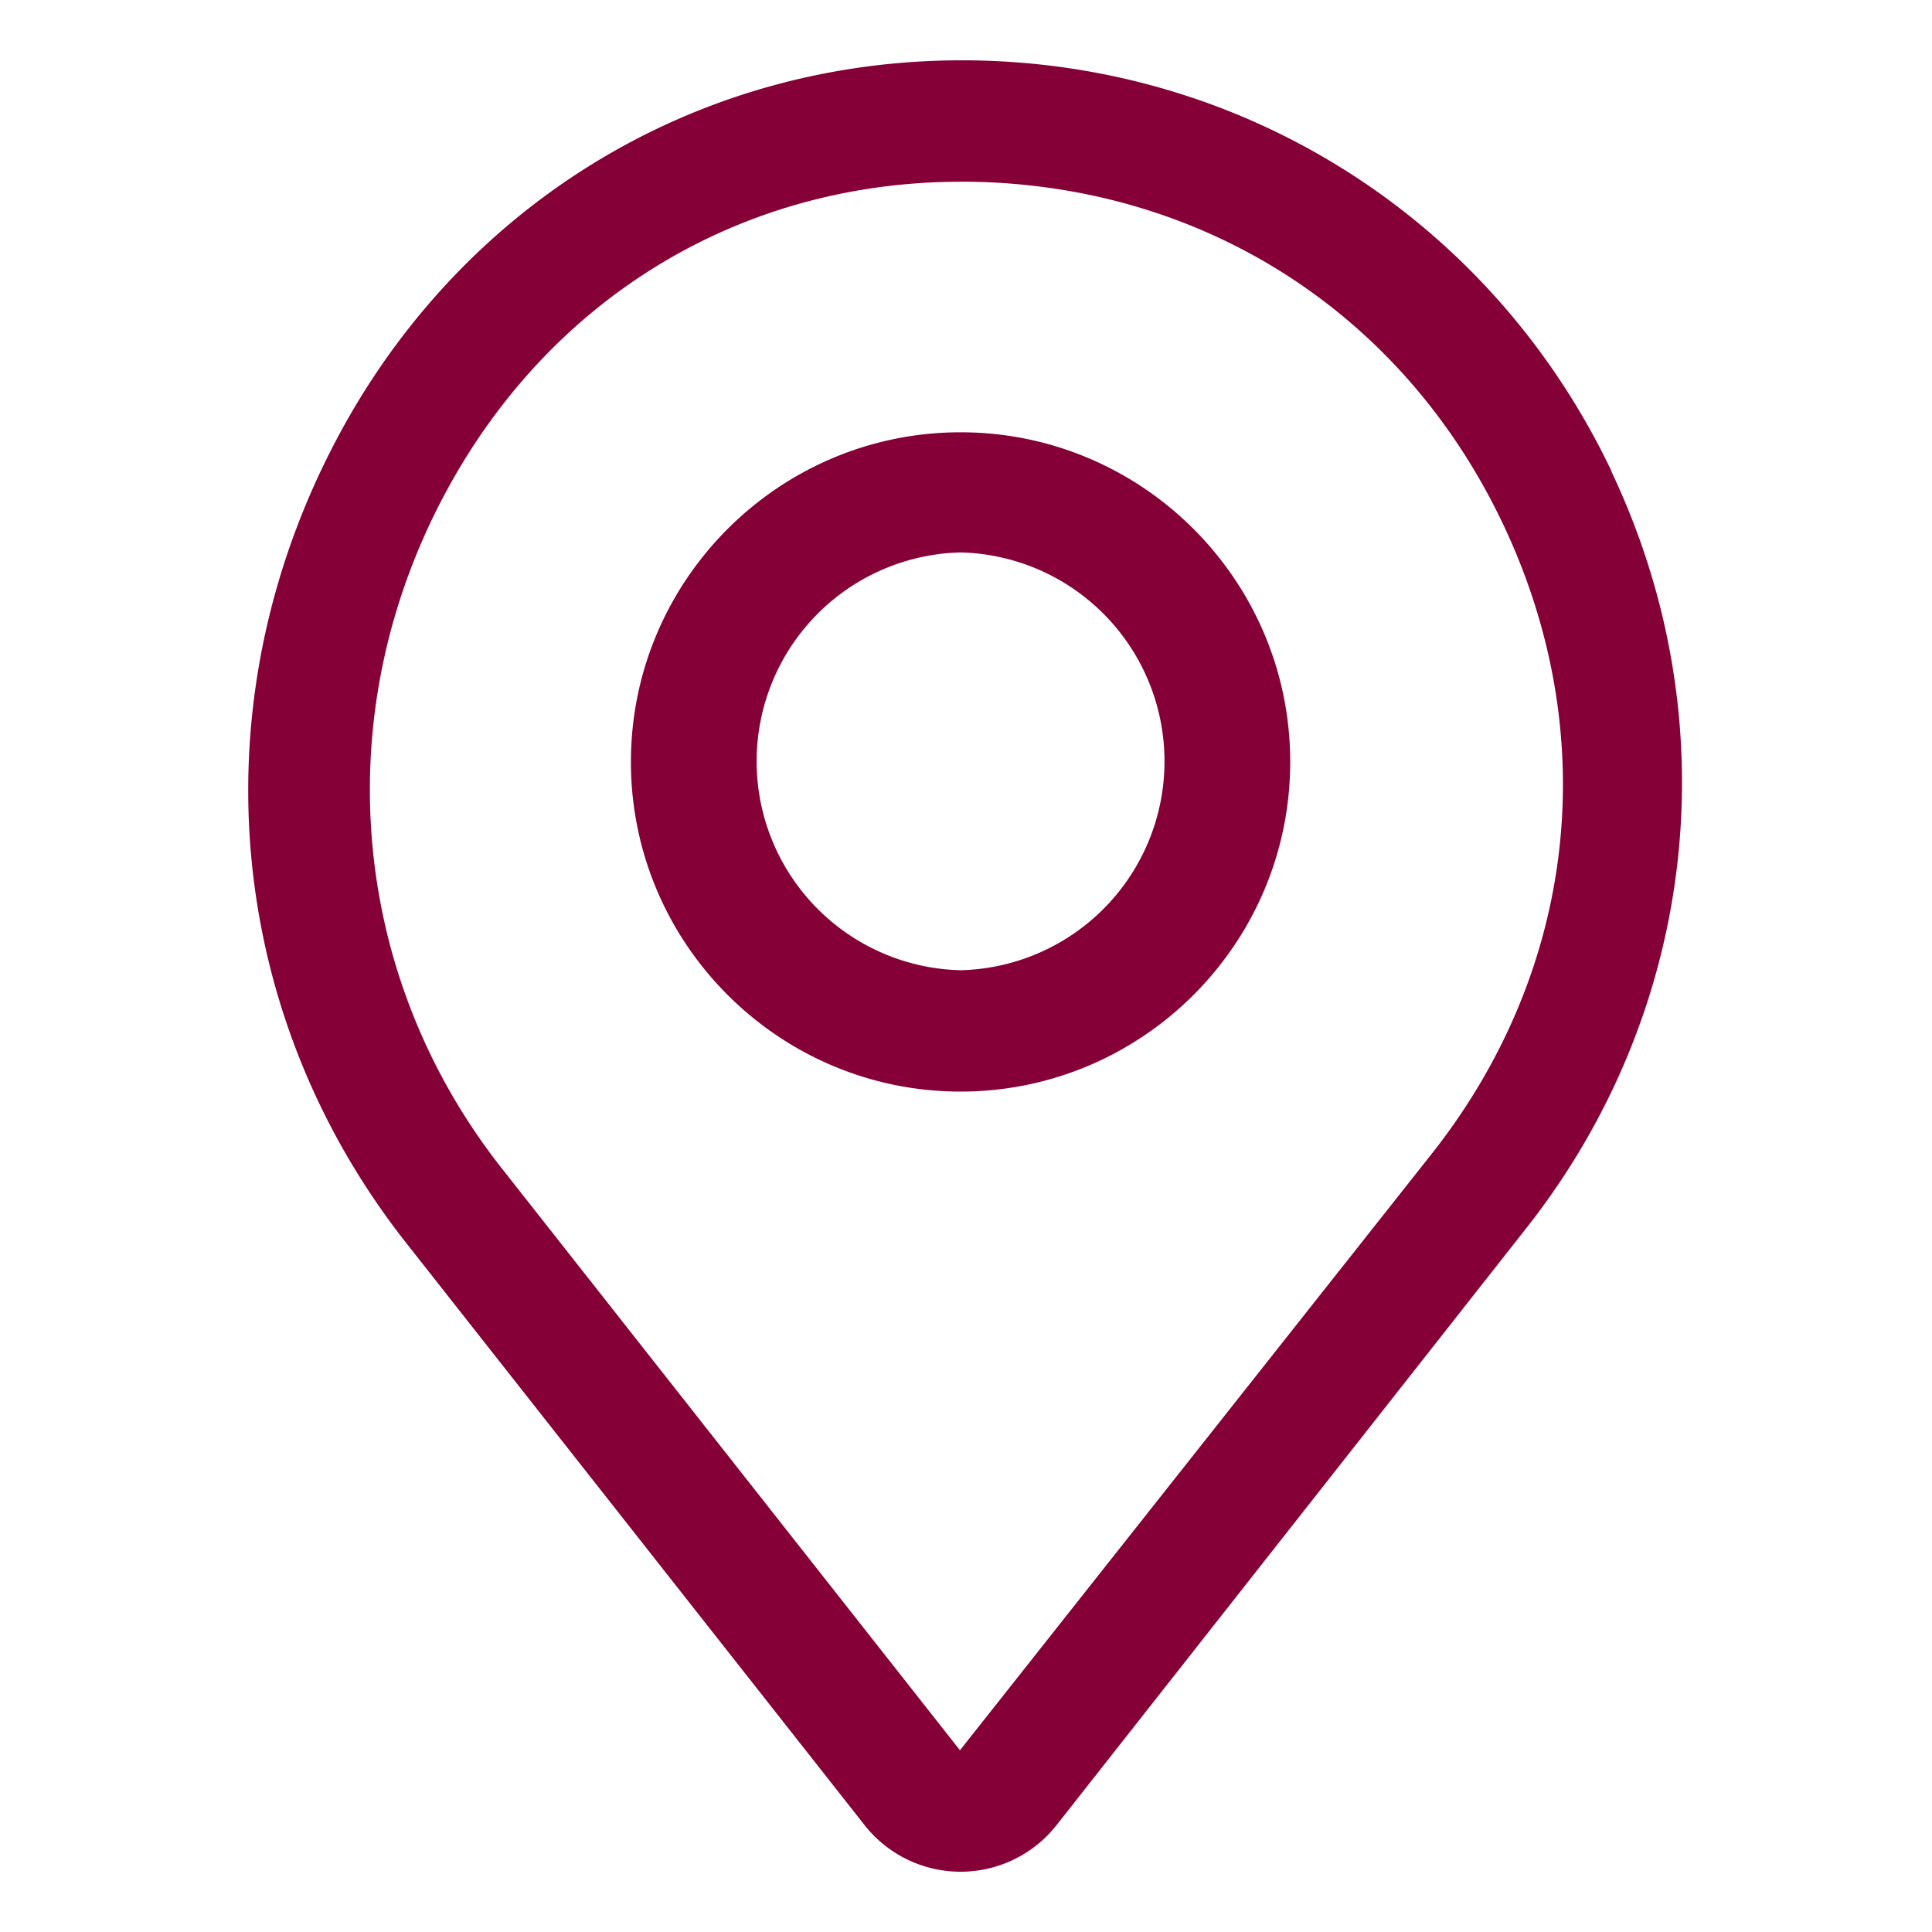 <svg xmlns="http://www.w3.org/2000/svg" version="1.1" xmlns:xlink="http://www.w3.org/1999/xlink" width="50" height="50" x="0" y="0" viewBox="0 0 32 32" style="enable-background:new 0 0 512 512" xml:space="preserve"><g><path d="M26.69 7.8c-1.97-4.13-6.03-6.74-10.6-6.8C11.51.94 7.45 3.46 5.41 7.6c-2.12 4.29-1.62 9.26 1.32 12.99l7.59 9.64a2.024 2.024 0 0 0 3.18 0l7.79-9.9c2.83-3.6 3.36-8.39 1.4-12.52zm-2.96 11.29-7.83 9.9-7.59-9.64c-2.45-3.11-2.87-7.28-1.1-10.86 1.7-3.44 4.95-5.48 8.71-5.48h.15c3.86.06 7.16 2.17 8.82 5.66s1.23 7.38-1.16 10.42z" fill="#860038" opacity="1" data-original="#000000"></path><path d="M15.91 7.16c-3.01 0-5.46 2.45-5.46 5.46s2.45 5.46 5.46 5.46 5.46-2.45 5.46-5.46-2.45-5.46-5.46-5.46zm0 8.91a3.461 3.461 0 0 1 0-6.92 3.461 3.461 0 0 1 0 6.92z" fill="#860038" opacity="1" data-original="#000000"></path></g></svg>